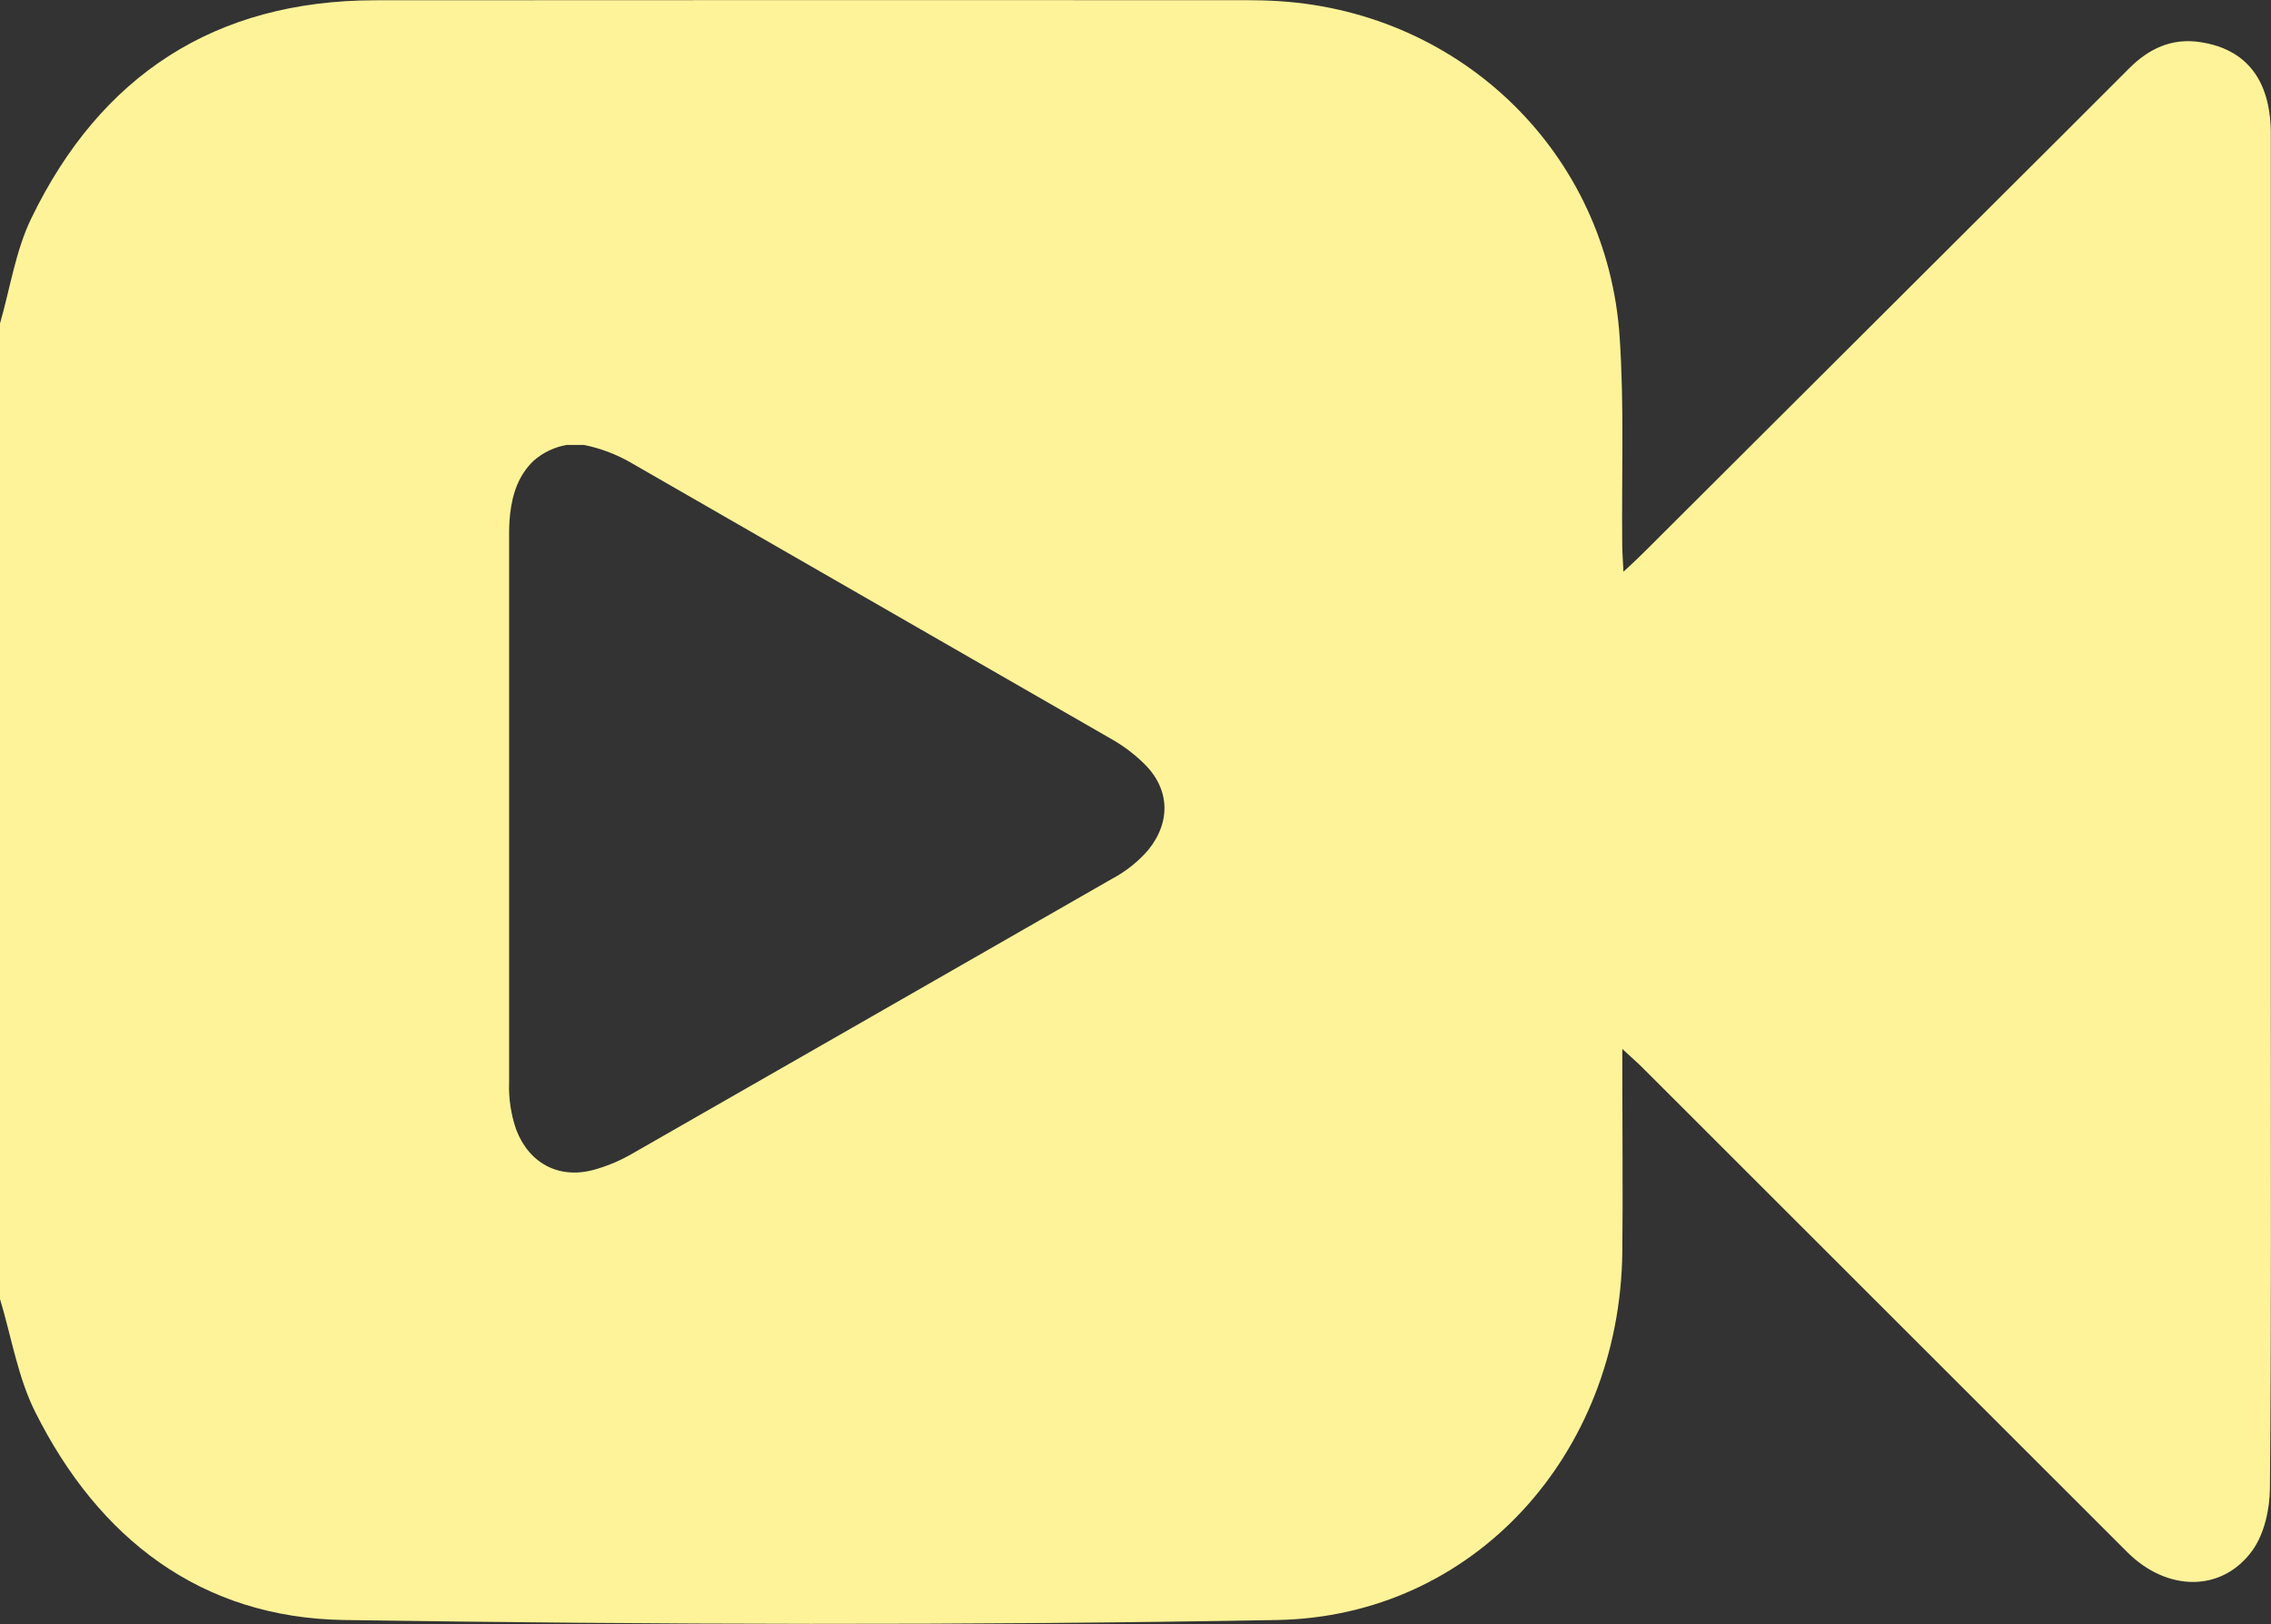 <?xml version="1.0" encoding="UTF-8"?> <svg xmlns="http://www.w3.org/2000/svg" viewBox="0 0 50.00 35.76" data-guides="{&quot;vertical&quot;:[],&quot;horizontal&quot;:[]}"><rect x="0" y="0" width="50.00" height="35.76" fill="#333333" stroke="none"/><defs></defs><path fill="#fff399" stroke="none" fill-opacity="1" stroke-width="1" stroke-opacity="1" class="cls-1" id="tSvg7bfd33f43b" title="Path 1" d="M49.996 21.988C49.996 15.641 49.996 9.296 49.996 2.951C49.996 1.774 49.467 1.083 48.447 0.928C47.816 0.83 47.307 1.071 46.869 1.513C45.881 2.505 44.888 3.491 43.898 4.479C41.328 7.042 38.758 9.605 36.188 12.168C36.065 12.291 35.935 12.413 35.743 12.589C35.731 12.344 35.718 12.173 35.716 12.004C35.7 10.476 35.763 8.944 35.659 7.418C35.391 3.395 32.201 0.285 28.168 0.026C27.924 0.01 27.679 0.004 27.434 0.004C21.042 0.001 14.649 0.002 8.254 0.006C4.729 0.011 2.21 1.665 0.689 4.808C0.343 5.522 0.224 6.347 0 7.122C0 14.283 0 21.443 0 28.604C0.252 29.438 0.392 30.327 0.776 31.093C2.17 33.877 4.42 35.622 7.571 35.672C14.425 35.775 21.279 35.795 28.119 35.672C32.452 35.594 35.663 32.018 35.718 27.578C35.733 26.277 35.718 24.975 35.718 23.674C35.718 23.482 35.718 23.29 35.718 23.098C35.919 23.284 36.048 23.395 36.168 23.515C39.724 27.069 43.28 30.624 46.836 34.178C47.712 35.053 48.926 35.066 49.593 34.137C49.854 33.77 49.972 33.235 49.976 32.774C50.009 29.179 49.996 25.58 49.996 21.988ZM25.28 18.717C25.054 18.978 24.781 19.194 24.476 19.355C20.949 21.378 17.42 23.4 13.892 25.419C13.634 25.566 13.36 25.68 13.074 25.759C12.309 25.968 11.653 25.62 11.368 24.882C11.249 24.542 11.195 24.182 11.209 23.822C11.209 19.814 11.209 15.806 11.209 11.797C11.207 11.634 11.215 11.47 11.232 11.308C11.283 10.87 11.417 10.464 11.746 10.148C11.953 9.965 12.208 9.843 12.48 9.797C12.605 9.797 12.73 9.797 12.855 9.797C13.217 9.87 13.565 10.001 13.885 10.185C17.418 12.216 20.949 14.247 24.478 16.278C24.736 16.425 24.974 16.605 25.186 16.812C25.759 17.37 25.783 18.097 25.28 18.717Z"></path></svg> 